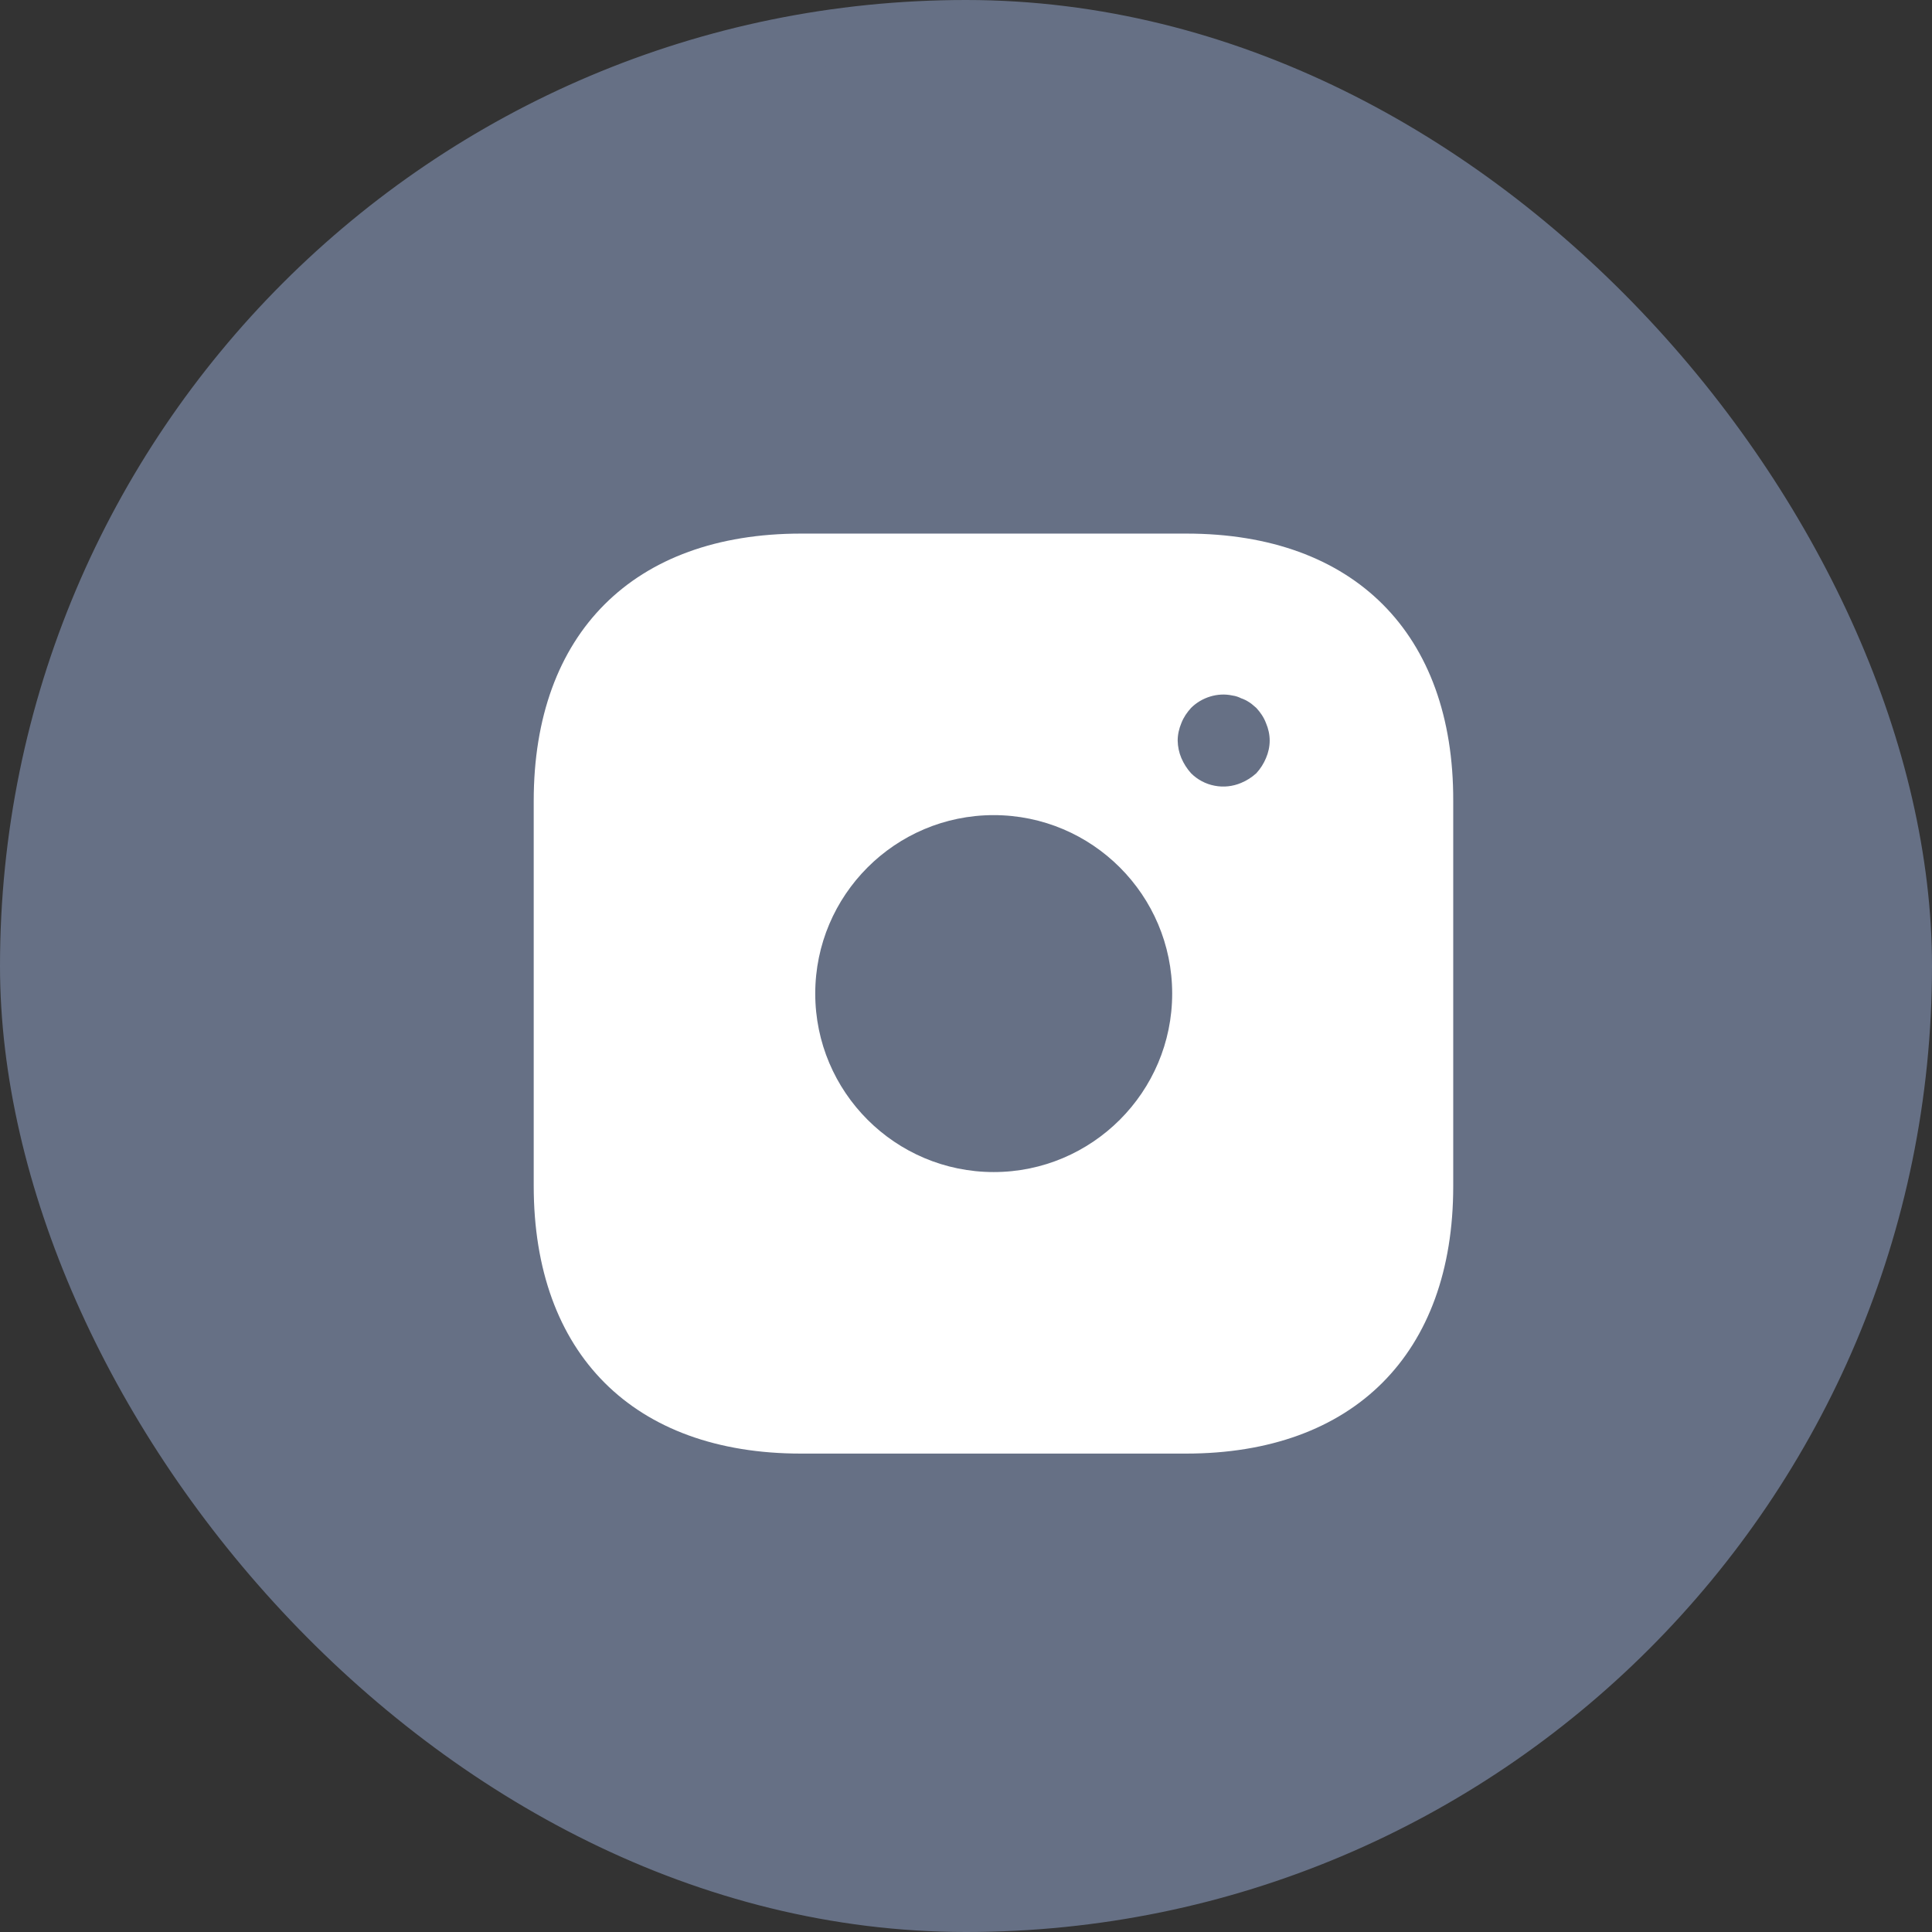 <svg width="32" height="32" viewBox="0 0 32 32" fill="none" xmlns="http://www.w3.org/2000/svg">
<rect x="0" y="0" width="32" height="32" fill="#333333" stroke="none"/>
<rect x="0.457" y="0.457" width="31.086" height="31.086" rx="15.543" fill="#667085"/>
<rect x="0.457" y="0.457" width="31.086" height="31.086" rx="15.543" stroke="#667085" stroke-width="0.914"/>
<path d="M19.651 8.838H13.267C10.493 8.838 8.84 10.491 8.84 13.265V19.642C8.84 22.423 10.493 24.076 13.267 24.076H19.644C22.417 24.076 24.07 22.423 24.07 19.649V13.265C24.078 10.491 22.425 8.838 19.651 8.838ZM16.459 19.413C14.828 19.413 13.503 18.087 13.503 16.457C13.503 14.826 14.828 13.501 16.459 13.501C18.089 13.501 19.415 14.826 19.415 16.457C19.415 18.087 18.089 19.413 16.459 19.413ZM20.969 12.556C20.931 12.647 20.878 12.731 20.809 12.807C20.733 12.876 20.649 12.929 20.558 12.967C20.419 13.026 20.266 13.043 20.118 13.014C19.97 12.986 19.834 12.914 19.727 12.807C19.659 12.731 19.606 12.647 19.567 12.556C19.528 12.464 19.508 12.366 19.506 12.267C19.506 12.167 19.529 12.068 19.567 11.977C19.606 11.878 19.659 11.802 19.727 11.726C19.903 11.55 20.169 11.466 20.413 11.52C20.466 11.527 20.512 11.543 20.558 11.566C20.604 11.581 20.649 11.604 20.695 11.634C20.733 11.657 20.771 11.695 20.809 11.726C20.878 11.802 20.931 11.878 20.969 11.977C21.008 12.068 21.03 12.167 21.03 12.267C21.03 12.366 21.008 12.465 20.969 12.556Z" fill="white"/>
</svg>
